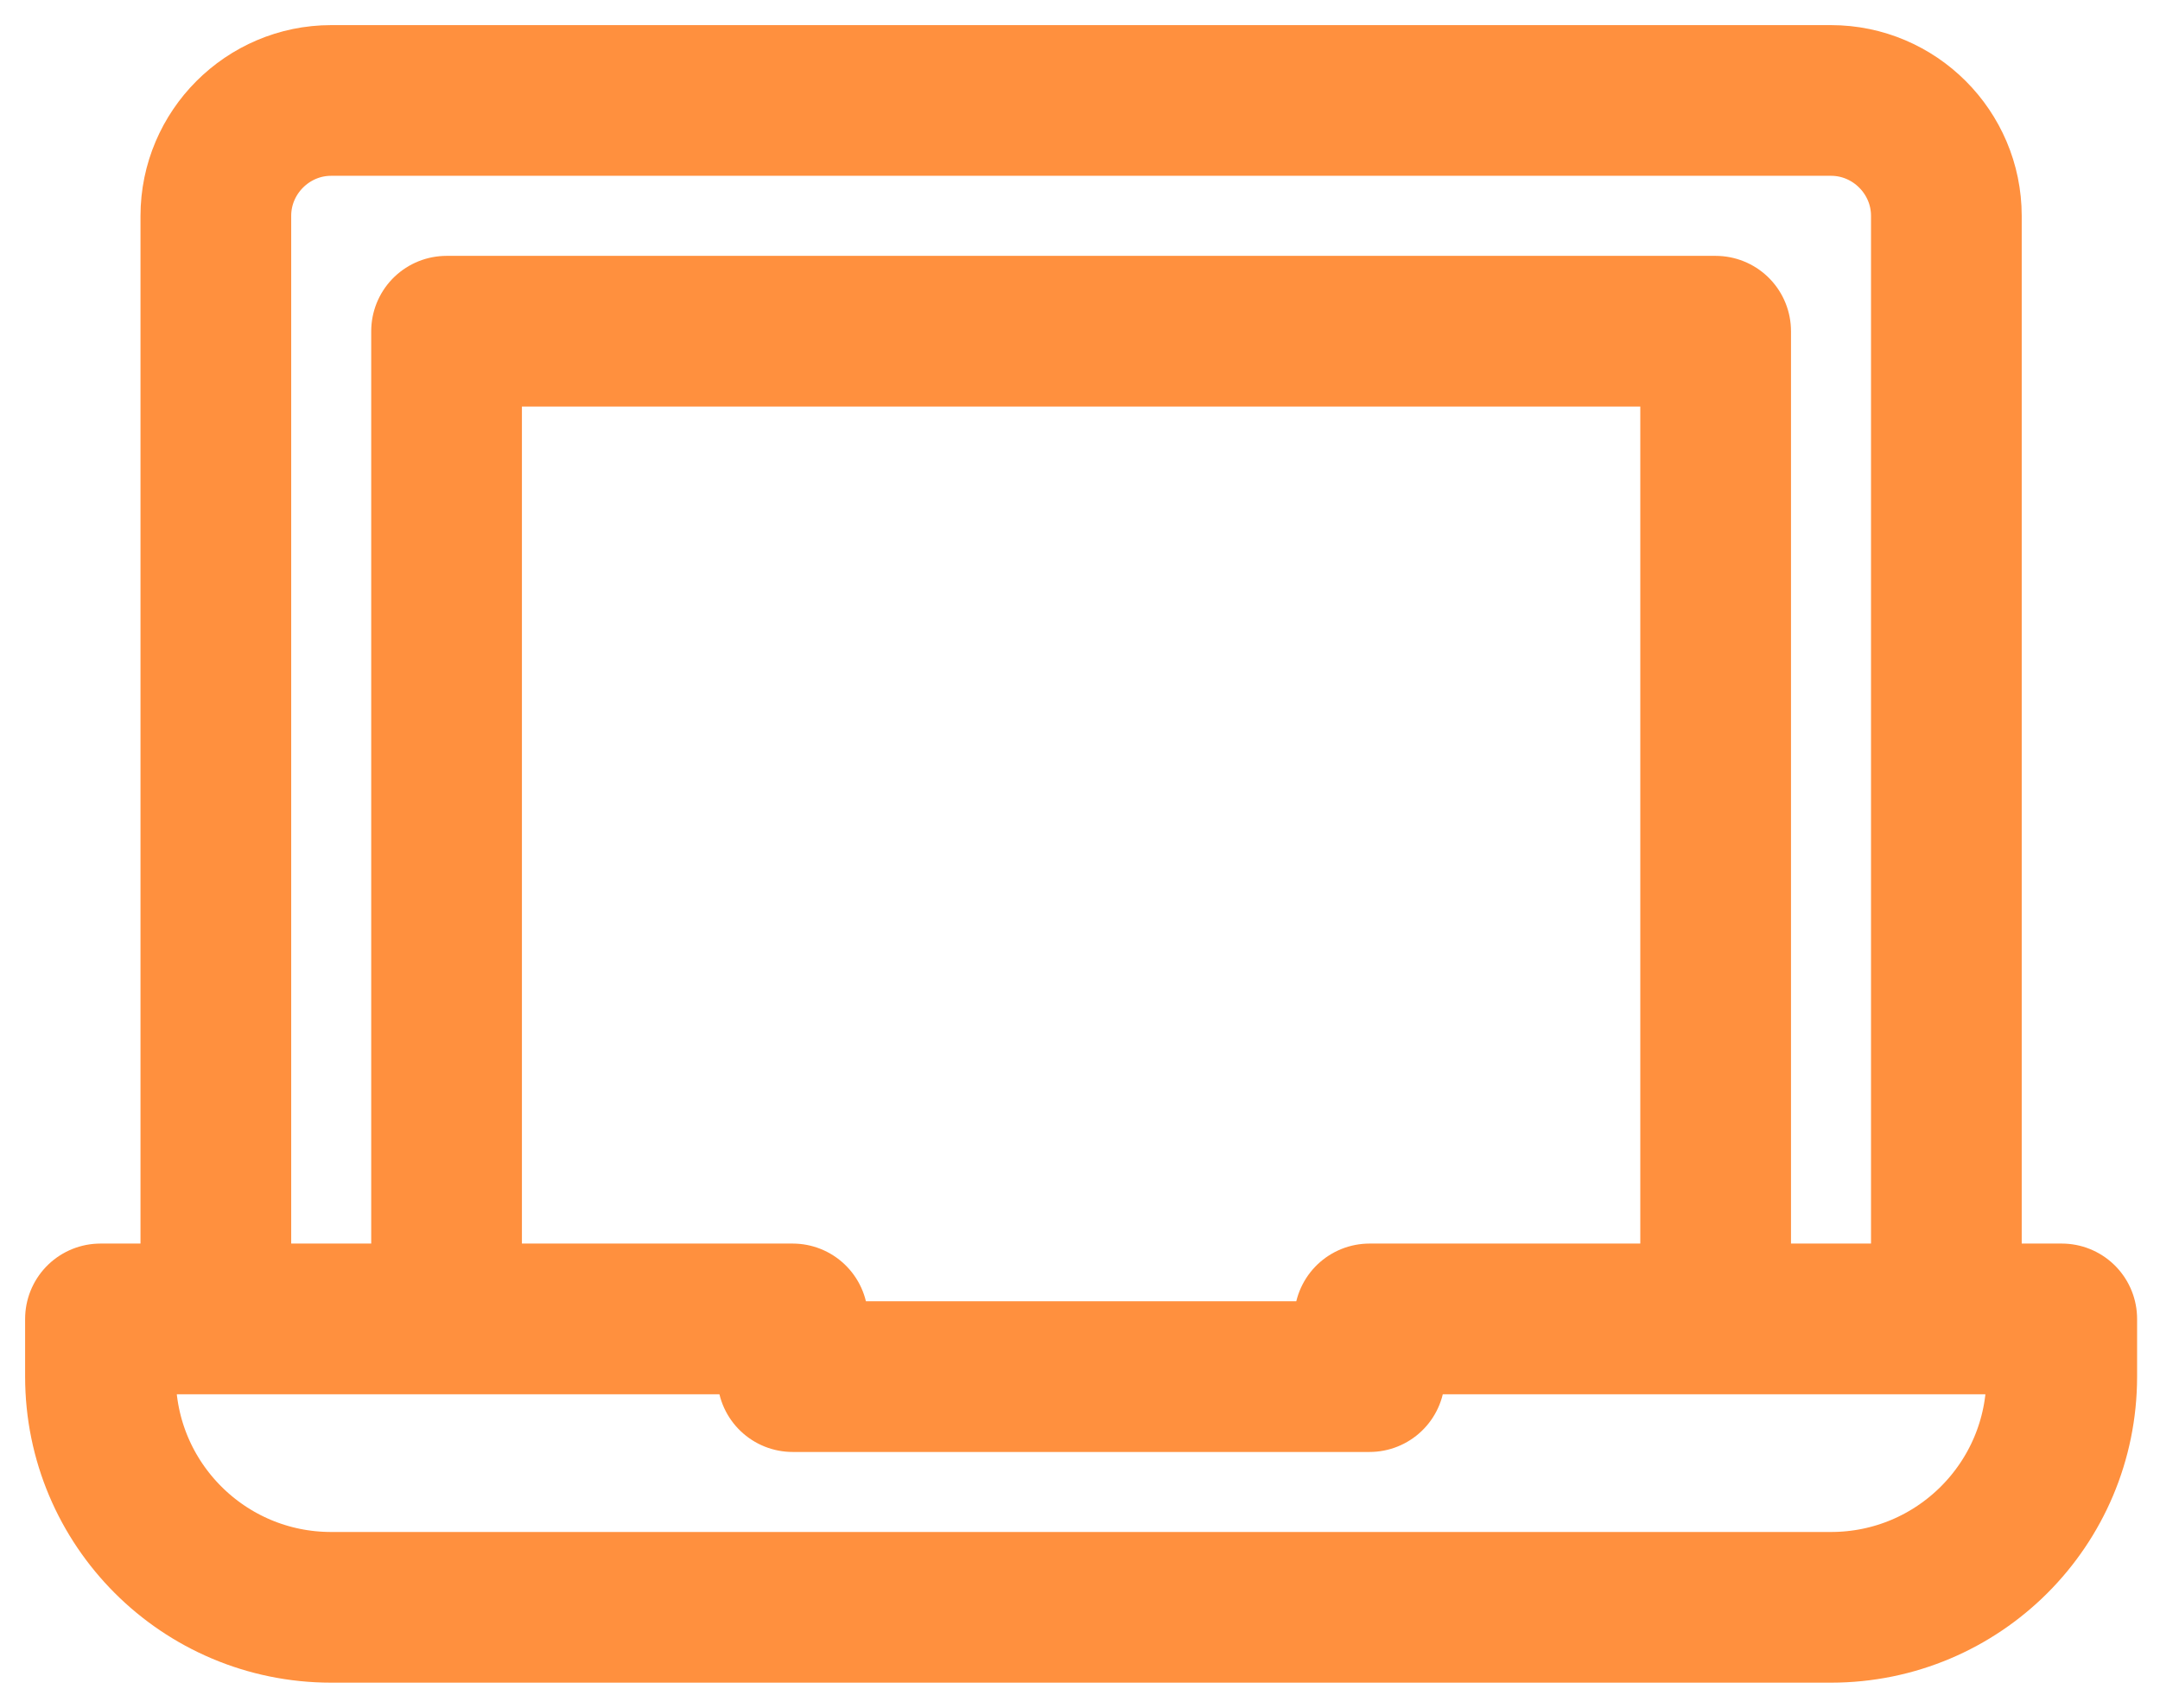 <svg width="43" height="34" viewBox="0 0 43 34" fill="none" xmlns="http://www.w3.org/2000/svg">
<path d="M38.747 26.115V4.297C38.747 3.034 37.714 2 36.45 2H6.593C5.33 2 4.297 3.034 4.297 4.297V26.115" stroke="#FF903E" stroke-width="3" stroke-linecap="round" stroke-linejoin="round"/>
<path d="M34.154 26.116V6.594H29.56H26.115H8.89V26.116" stroke="#FF903E" stroke-width="3" stroke-linecap="round" stroke-linejoin="round"/>
<path d="M15.78 26.258H2V27.407C2 29.945 4.056 32 6.593 32H36.45C38.988 32 41.044 29.945 41.044 27.407V26.258H27.264V27.407H15.78V26.258Z" stroke="#FF903E" stroke-width="3" stroke-linecap="round" stroke-linejoin="round"/>
</svg>
